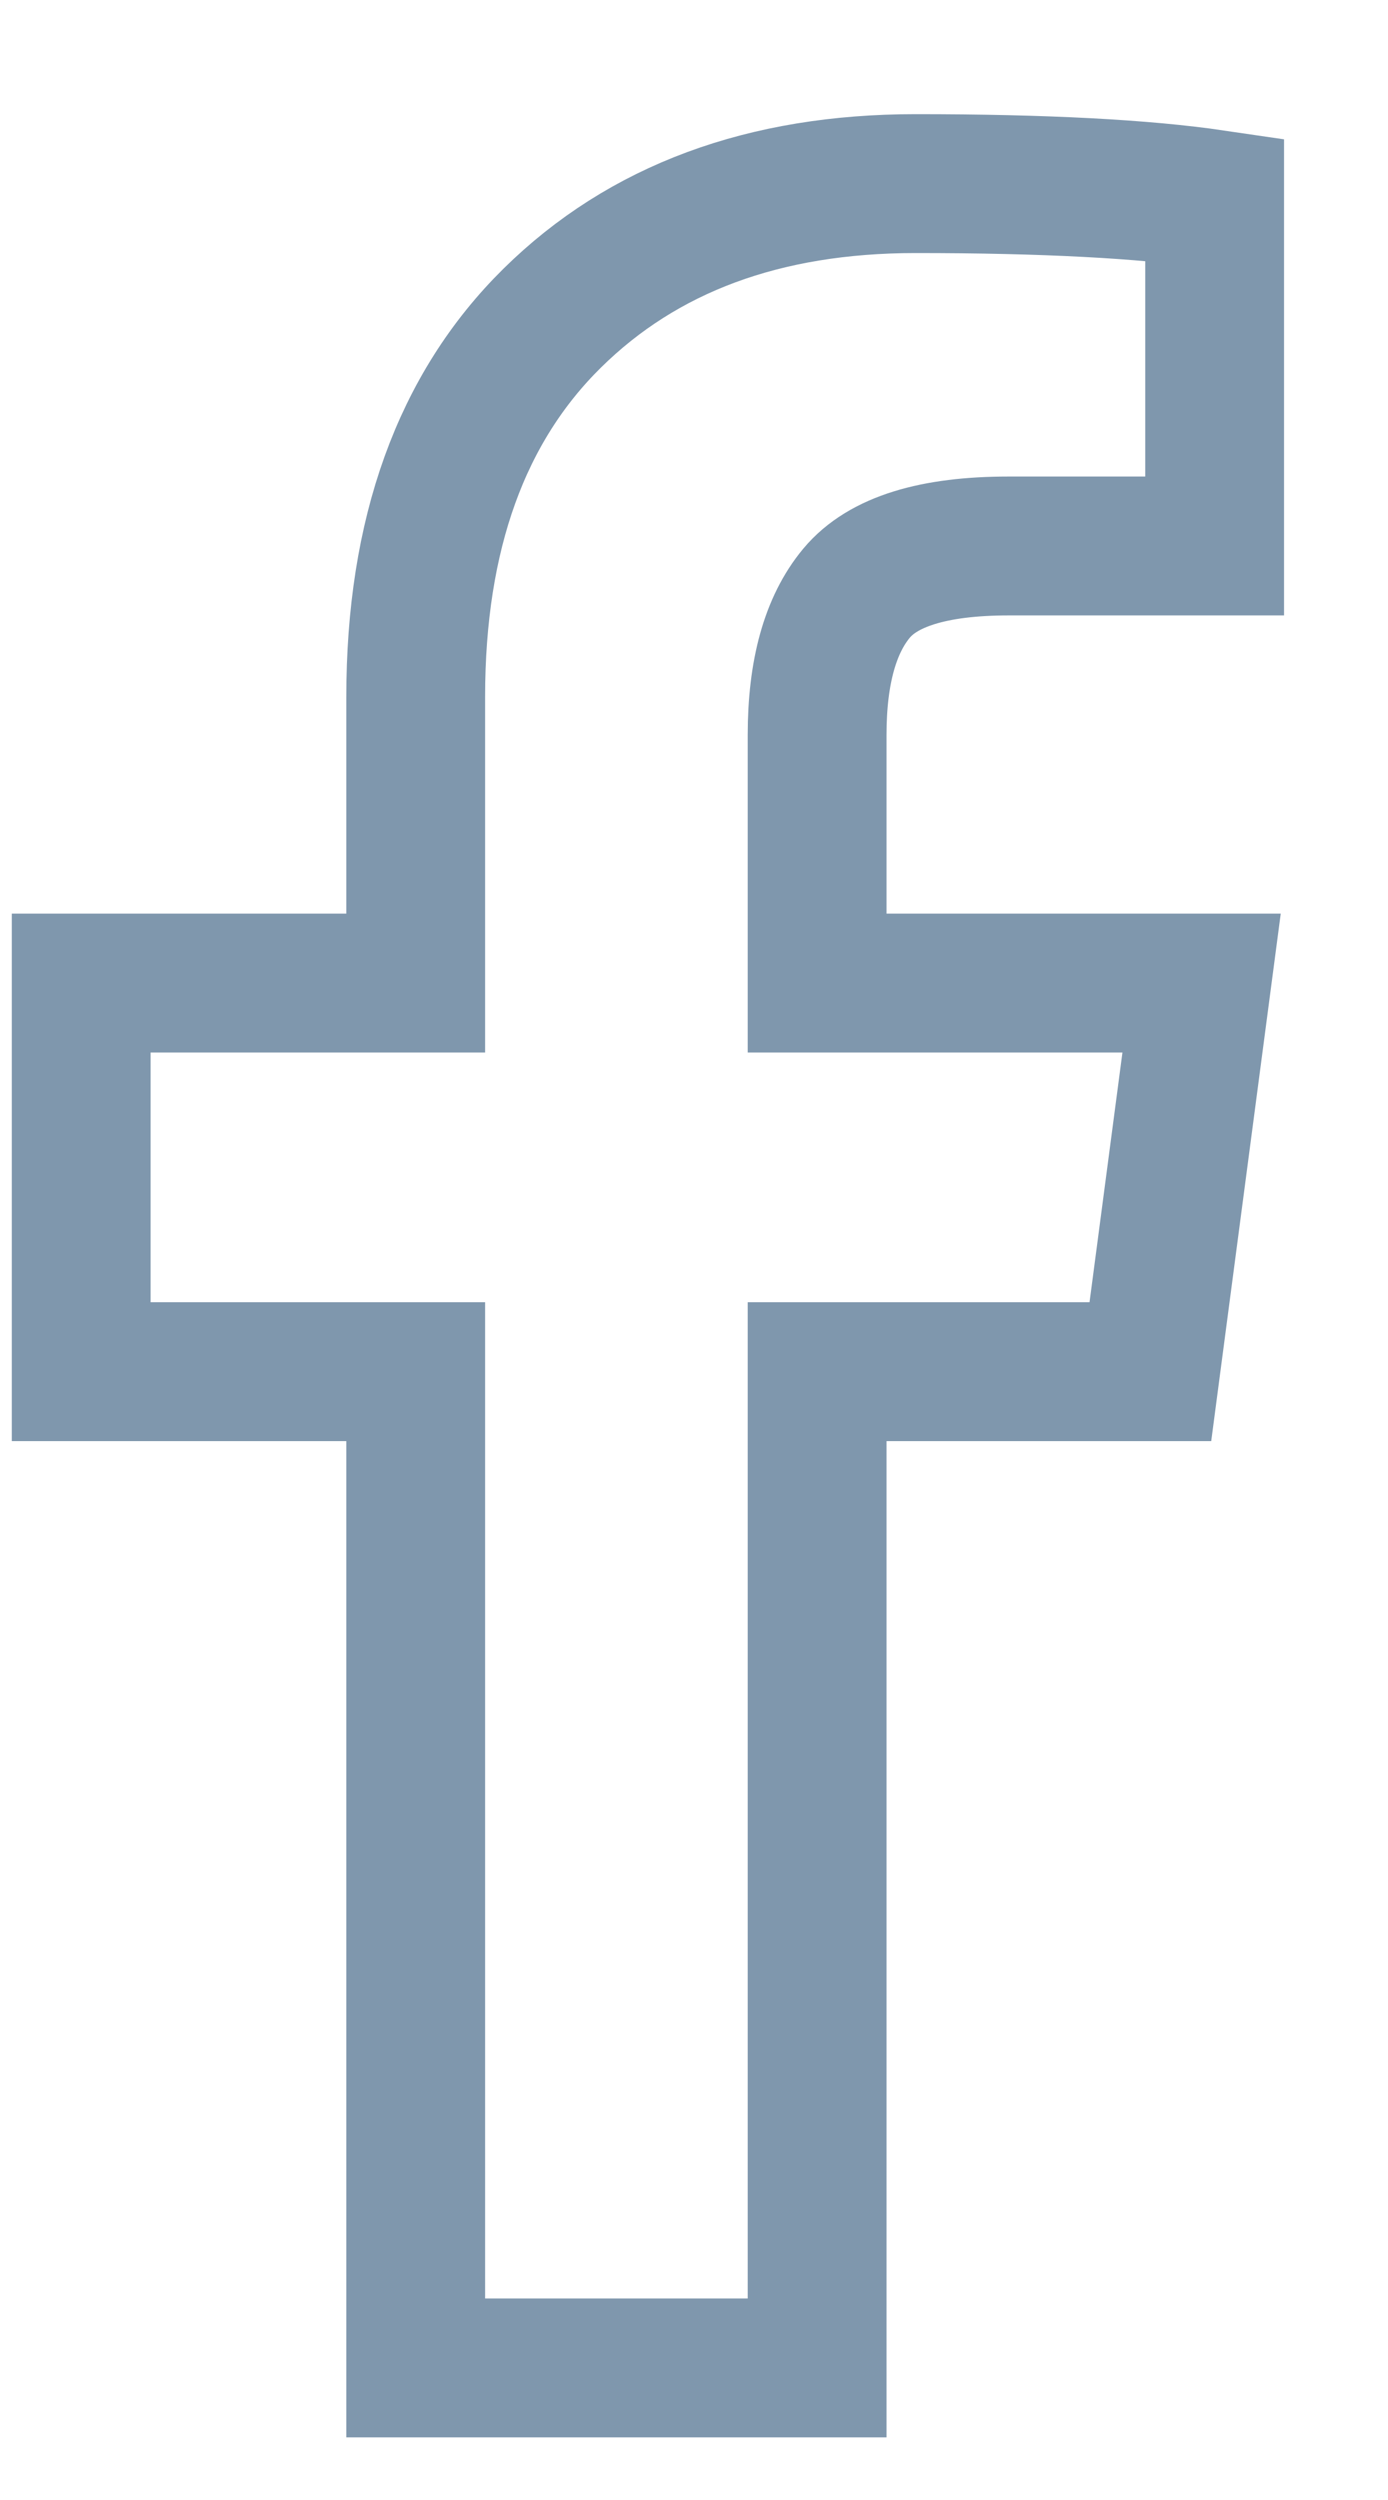 <svg width="10" height="18" viewBox="0 0 10 18" fill="none" xmlns="http://www.w3.org/2000/svg">
<path fill-rule="evenodd" clip-rule="evenodd" d="M8.751 1.435V3.931H7.267C6.725 3.931 6.36 4.044 6.171 4.271C5.982 4.498 5.887 4.838 5.887 5.292V7.078H8.657L8.288 9.876H5.887V17.049H2.995V9.876H0.585V7.078H2.995V5.018C2.995 3.845 3.323 2.937 3.978 2.291C4.633 1.645 5.506 1.322 6.596 1.322C7.523 1.322 8.241 1.36 8.751 1.435Z" stroke="#7F97AD"/>
</svg>
